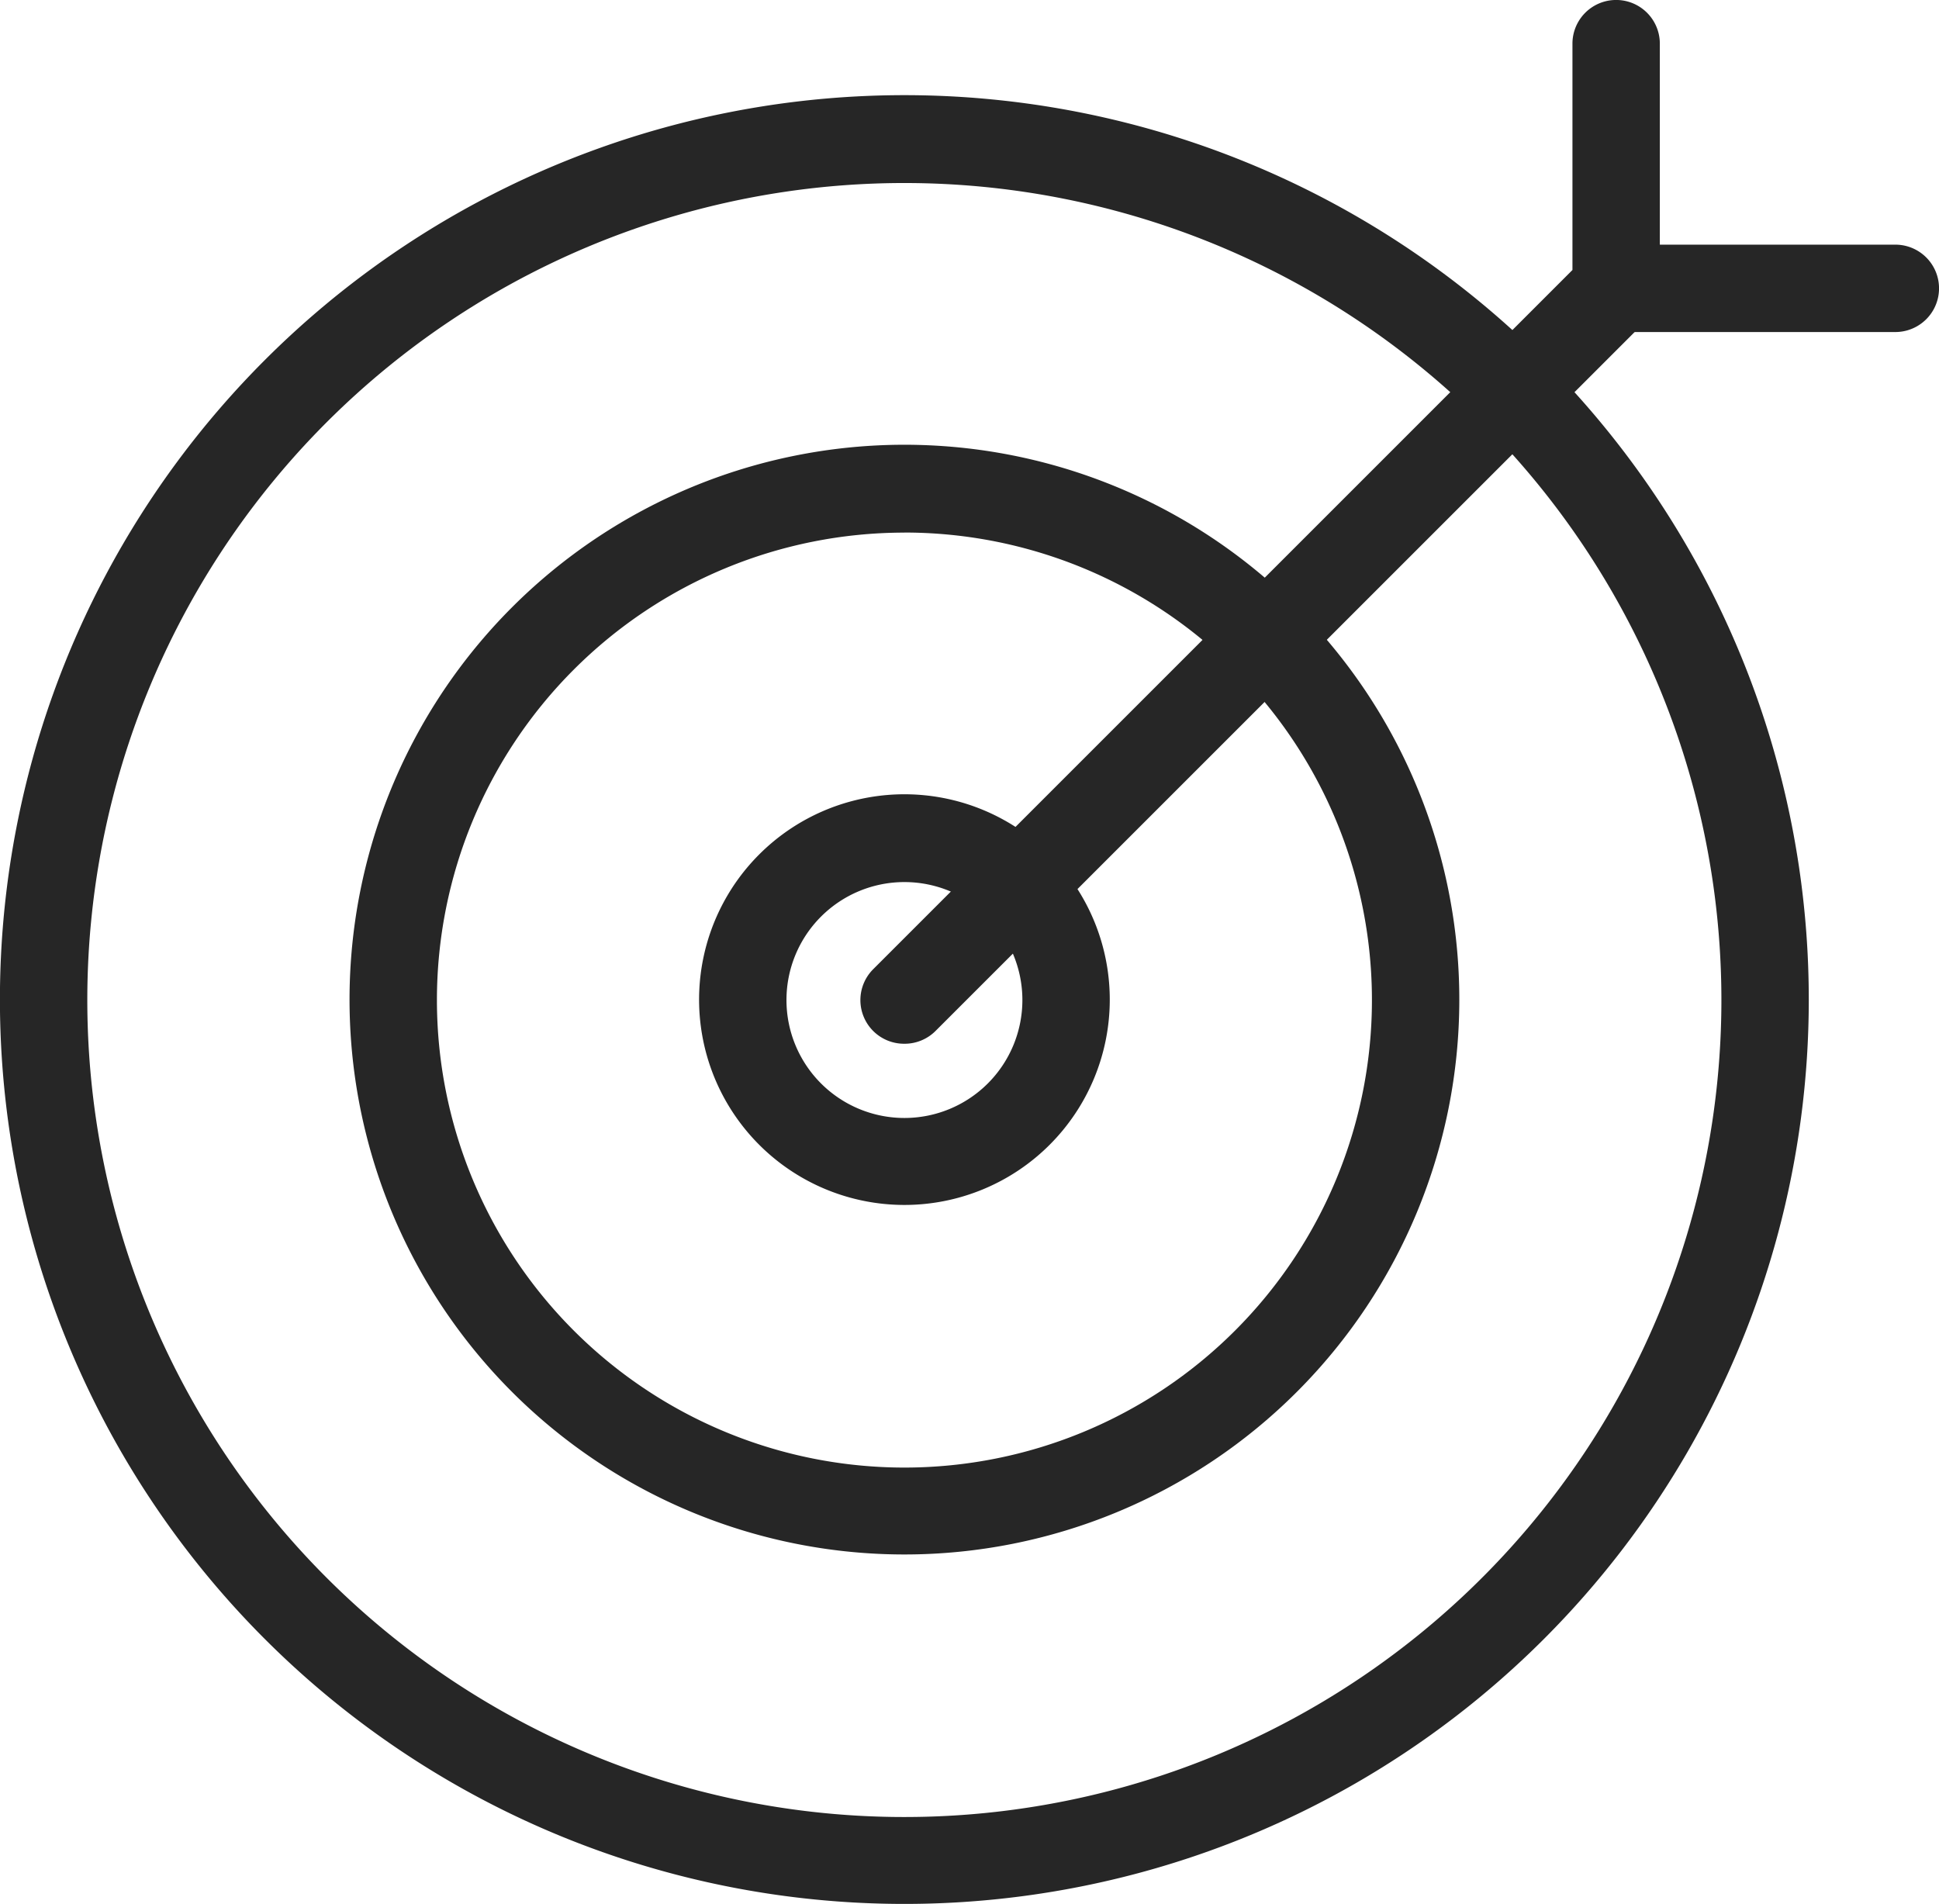 <svg id="aim-target-arrow-goal-svgrepo-com" xmlns="http://www.w3.org/2000/svg" width="28.158" height="27.651" viewBox="0 0 28.158 27.651">
  <path id="Tracé_868" data-name="Tracé 868" d="M22.944,38.657A13.134,13.134,0,1,1,36.077,25.53,13.134,13.134,0,0,1,22.944,38.657Zm0-24.992A11.865,11.865,0,1,0,34.808,25.53,11.865,11.865,0,0,0,22.944,13.665Z" transform="translate(-9.81 -11.007)" fill="#262626"/>
  <path id="Tracé_869" data-name="Tracé 869" d="M25.868,36.506a8.058,8.058,0,1,1,8.058-8.052A8.058,8.058,0,0,1,25.868,36.506Zm0-14.84a6.789,6.789,0,1,0,6.789,6.789A6.789,6.789,0,0,0,25.868,21.665Z" transform="translate(-12.734 -13.931)" fill="#262626"/>
  <path id="Tracé_870" data-name="Tracé 870" d="M28.792,34.354a2.982,2.982,0,1,1,2.982-2.976A2.982,2.982,0,0,1,28.792,34.354Zm0-4.689a1.713,1.713,0,1,0,1.713,1.713A1.713,1.713,0,0,0,28.792,29.665Z" transform="translate(-15.658 -16.855)" fill="#262626"/>
  <path id="Tracé_871" data-name="Tracé 871" d="M30.142,25.368a.634.634,0,0,1-.45-1.085L39.844,14.131V10.844a.634.634,0,1,1,1.269,0V14.4a.634.634,0,0,1-.184.45L30.593,25.184A.634.634,0,0,1,30.142,25.368Z" transform="translate(-17.009 -10.21)" fill="#262626"/>
  <path id="Tracé_872" data-name="Tracé 872" d="M50.485,17.079H46.424a.634.634,0,1,1,0-1.269h4.061a.634.634,0,0,1,0,1.269Z" transform="translate(-22.961 -12.257)" fill="#262626"/>
</svg>

